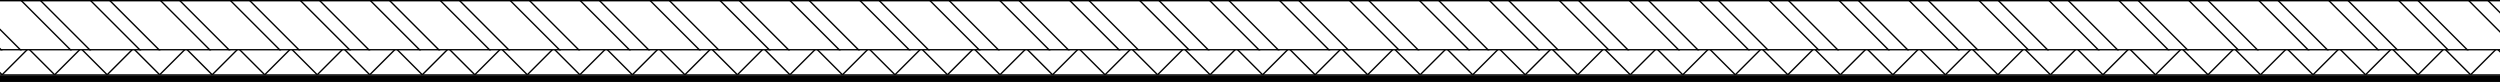 <?xml version="1.0" encoding="UTF-8"?> <svg xmlns="http://www.w3.org/2000/svg" width="1190" height="39" viewBox="0 0 1190 39" fill="none"><rect x="0" y="0" width="1190" height="39" fill="#808080" stroke="none"/><g clip-path="url(#clip0_351_2564)"><rect x="0.33" y="-0.33" width="1243.34" height="12.34" transform="matrix(1 0 0 -1 -12 35.34)" fill="white" stroke="black" stroke-width="0.66"></rect><path d="M51 35.584L63.5 23.084L76 35.584" stroke="black" stroke-width="0.66"></path><path d="M26 35.584L38.5 23.084L51 35.584" stroke="black" stroke-width="0.66"></path><path d="M1 35.584L13.5 23.084L26 35.584" stroke="black" stroke-width="0.66"></path><path d="M-24 35.584L-11.5 23.084L1 35.584" stroke="black" stroke-width="0.66"></path><path d="M76 35.584L88.5 23.084L101 35.584" stroke="black" stroke-width="0.66"></path><path d="M101 35.584L113.5 23.084L126 35.584" stroke="black" stroke-width="0.66"></path><path d="M126 35.584L138.5 23.084L151 35.584" stroke="black" stroke-width="0.66"></path><path d="M151 35.584L163.5 23.084L176 35.584" stroke="black" stroke-width="0.66"></path><path d="M176 35.584L188.5 23.084L201 35.584" stroke="black" stroke-width="0.66"></path><path d="M201 35.584L213.5 23.084L226 35.584" stroke="black" stroke-width="0.66"></path><path d="M226 35.584L238.5 23.084L251 35.584" stroke="black" stroke-width="0.66"></path><path d="M251 35.584L263.5 23.084L276 35.584" stroke="black" stroke-width="0.66"></path><path d="M276 35.584L288.5 23.084L301 35.584" stroke="black" stroke-width="0.66"></path><path d="M301 35.584L313.5 23.084L326 35.584" stroke="black" stroke-width="0.66"></path><path d="M326 35.584L338.5 23.084L351 35.584" stroke="black" stroke-width="0.66"></path><path d="M351 35.584L363.5 23.084L376 35.584" stroke="black" stroke-width="0.66"></path><path d="M376 35.584L388.5 23.084L401 35.584" stroke="black" stroke-width="0.66"></path><path d="M401 35.584L413.5 23.084L426 35.584" stroke="black" stroke-width="0.66"></path><path d="M426 35.584L438.5 23.084L451 35.584" stroke="black" stroke-width="0.66"></path><path d="M451 35.584L463.5 23.084L476 35.584" stroke="black" stroke-width="0.66"></path><path d="M476 35.584L488.5 23.084L501 35.584" stroke="black" stroke-width="0.66"></path><path d="M501 35.584L513.5 23.084L526 35.584" stroke="black" stroke-width="0.66"></path><path d="M526 35.584L538.5 23.084L551 35.584" stroke="black" stroke-width="0.66"></path><path d="M551 35.584L563.5 23.084L576 35.584" stroke="black" stroke-width="0.66"></path><path d="M576 35.584L588.5 23.084L601 35.584" stroke="black" stroke-width="0.66"></path><path d="M601 35.584L613.5 23.084L626 35.584" stroke="black" stroke-width="0.66"></path><path d="M626 35.584L638.5 23.084L651 35.584" stroke="black" stroke-width="0.66"></path><path d="M651 35.584L663.5 23.084L676 35.584" stroke="black" stroke-width="0.66"></path><path d="M676 35.584L688.5 23.084L701 35.584" stroke="black" stroke-width="0.66"></path><path d="M701 35.584L713.5 23.084L726 35.584" stroke="black" stroke-width="0.66"></path><path d="M726 35.584L738.5 23.084L751 35.584" stroke="black" stroke-width="0.66"></path><path d="M751 35.584L763.5 23.084L776 35.584" stroke="black" stroke-width="0.66"></path><path d="M776 35.584L788.5 23.084L801 35.584" stroke="black" stroke-width="0.66"></path><path d="M801 35.584L813.5 23.084L826 35.584" stroke="black" stroke-width="0.66"></path><path d="M826 35.584L838.5 23.084L851 35.584" stroke="black" stroke-width="0.66"></path><path d="M851 35.584L863.5 23.084L876 35.584" stroke="black" stroke-width="0.66"></path><path d="M876 35.584L888.5 23.084L901 35.584" stroke="black" stroke-width="0.66"></path><path d="M901 35.584L913.5 23.084L926 35.584" stroke="black" stroke-width="0.66"></path><path d="M926 35.584L938.5 23.084L951 35.584" stroke="black" stroke-width="0.66"></path><path d="M951 35.584L963.5 23.084L976 35.584" stroke="black" stroke-width="0.66"></path><path d="M976 35.584L988.5 23.084L1001 35.584" stroke="black" stroke-width="0.66"></path><path d="M1001 35.584L1013.5 23.084L1026 35.584" stroke="black" stroke-width="0.66"></path><path d="M1026 35.584L1038.5 23.084L1051 35.584" stroke="black" stroke-width="0.66"></path><path d="M1051 35.584L1063.5 23.084L1076 35.584" stroke="black" stroke-width="0.66"></path><path d="M1076 35.584L1088.5 23.084L1101 35.584" stroke="black" stroke-width="0.66"></path><path d="M1101 35.584L1113.5 23.084L1126 35.584" stroke="black" stroke-width="0.66"></path><path d="M1126 35.584L1138.5 23.084L1151 35.584" stroke="black" stroke-width="0.66"></path><path d="M1151 35.584L1163.5 23.084L1176 35.584" stroke="black" stroke-width="0.66"></path><path d="M1176 35.584L1188.5 23.084L1201 35.584" stroke="black" stroke-width="0.66"></path></g><rect width="1190" height="3" transform="matrix(1 0 0 -1 0 39)" fill="black"></rect><g clip-path="url(#clip1_351_2564)"><rect x="0.33" y="-0.33" width="1205.34" height="23.34" transform="matrix(1 0 0 -1 -12 23.34)" fill="white" stroke="black" stroke-width="0.66"></rect><path d="M43 0.167L68.833 26" stroke="black" stroke-width="0.66"></path><path d="M10 0.167L35.833 26" stroke="black" stroke-width="0.66"></path><path d="M-23 0.167L2.833 26" stroke="black" stroke-width="0.66"></path><path d="M52.167 0.167L78 26" stroke="black" stroke-width="0.66"></path><path d="M19.167 0.167L45 26" stroke="black" stroke-width="0.66"></path><path d="M-13.833 0.167L12 26" stroke="black" stroke-width="0.66"></path><path d="M76.294 0.167L102.127 26" stroke="black" stroke-width="0.66"></path><path d="M85.461 0.167L111.294 26" stroke="black" stroke-width="0.66"></path><path d="M109.588 0.167L135.421 26" stroke="black" stroke-width="0.66"></path><path d="M118.755 0.167L144.588 26" stroke="black" stroke-width="0.66"></path><path d="M142.883 0.167L168.716 26" stroke="black" stroke-width="0.66"></path><path d="M152.049 0.167L177.882 26" stroke="black" stroke-width="0.66"></path><path d="M176.177 0.167L202.01 26" stroke="black" stroke-width="0.66"></path><path d="M185.343 0.167L211.176 26" stroke="black" stroke-width="0.66"></path><path d="M209.471 0.167L235.304 26" stroke="black" stroke-width="0.66"></path><path d="M218.638 0.167L244.471 26" stroke="black" stroke-width="0.66"></path><path d="M242.765 0.167L268.598 26" stroke="black" stroke-width="0.66"></path><path d="M251.932 0.167L277.765 26" stroke="black" stroke-width="0.66"></path><path d="M276.059 0.167L301.892 26" stroke="black" stroke-width="0.66"></path><path d="M285.226 0.167L311.059 26" stroke="black" stroke-width="0.66"></path><path d="M309.353 0.167L335.186 26" stroke="black" stroke-width="0.66"></path><path d="M318.52 0.167L344.353 26" stroke="black" stroke-width="0.66"></path><path d="M342.647 0.167L368.481 26" stroke="black" stroke-width="0.66"></path><path d="M351.813 0.167L377.647 26" stroke="black" stroke-width="0.66"></path><path d="M375.941 0.167L401.775 26" stroke="black" stroke-width="0.66"></path><path d="M385.107 0.167L410.941 26" stroke="black" stroke-width="0.66"></path><path d="M409.235 0.167L435.069 26" stroke="black" stroke-width="0.66"></path><path d="M418.402 0.167L444.236 26" stroke="black" stroke-width="0.66"></path><path d="M442.529 0.167L468.363 26" stroke="black" stroke-width="0.66"></path><path d="M451.696 0.167L477.53 26" stroke="black" stroke-width="0.66"></path><path d="M475.824 0.167L501.658 26" stroke="black" stroke-width="0.66"></path><path d="M484.99 0.167L510.824 26" stroke="black" stroke-width="0.66"></path><path d="M509.117 0.167L534.951 26" stroke="black" stroke-width="0.66"></path><path d="M518.284 0.167L544.118 26" stroke="black" stroke-width="0.66"></path><path d="M542.412 0.167L568.245 26" stroke="black" stroke-width="0.66"></path><path d="M551.578 0.167L577.411 26" stroke="black" stroke-width="0.66"></path><path d="M575.706 0.167L601.539 26" stroke="black" stroke-width="0.66"></path><path d="M584.873 0.167L610.706 26" stroke="black" stroke-width="0.66"></path><path d="M609 0.167L634.833 26" stroke="black" stroke-width="0.66"></path><path d="M618.167 0.167L644 26" stroke="black" stroke-width="0.66"></path><path d="M642.294 0.167L668.127 26" stroke="black" stroke-width="0.66"></path><path d="M651.461 0.167L677.294 26" stroke="black" stroke-width="0.66"></path><path d="M675.588 0.167L701.421 26" stroke="black" stroke-width="0.66"></path><path d="M684.755 0.167L710.588 26" stroke="black" stroke-width="0.66"></path><path d="M708.883 0.167L734.716 26" stroke="black" stroke-width="0.66"></path><path d="M718.049 0.167L743.882 26" stroke="black" stroke-width="0.66"></path><path d="M742.177 0.167L768.01 26" stroke="black" stroke-width="0.66"></path><path d="M751.344 0.167L777.177 26" stroke="black" stroke-width="0.66"></path><path d="M775.471 0.167L801.304 26" stroke="black" stroke-width="0.66"></path><path d="M784.637 0.167L810.47 26" stroke="black" stroke-width="0.66"></path><path d="M808.765 0.167L834.598 26" stroke="black" stroke-width="0.66"></path><path d="M817.932 0.167L843.765 26" stroke="black" stroke-width="0.66"></path><path d="M842.059 0.167L867.892 26" stroke="black" stroke-width="0.66"></path><path d="M851.226 0.167L877.059 26" stroke="black" stroke-width="0.66"></path><path d="M875.354 0.167L901.187 26" stroke="black" stroke-width="0.66"></path><path d="M884.52 0.167L910.353 26" stroke="black" stroke-width="0.66"></path><path d="M908.647 0.167L934.481 26" stroke="black" stroke-width="0.66"></path><path d="M917.814 0.167L943.648 26" stroke="black" stroke-width="0.66"></path><path d="M941.941 0.167L967.775 26" stroke="black" stroke-width="0.66"></path><path d="M951.107 0.167L976.941 26" stroke="black" stroke-width="0.66"></path><path d="M975.235 0.167L1001.07 26" stroke="black" stroke-width="0.66"></path><path d="M984.402 0.167L1010.24 26" stroke="black" stroke-width="0.66"></path><path d="M1008.53 0.167L1034.36 26" stroke="black" stroke-width="0.66"></path><path d="M1017.7 0.167L1043.53 26" stroke="black" stroke-width="0.66"></path><path d="M1041.82 0.167L1067.66 26" stroke="black" stroke-width="0.66"></path><path d="M1050.99 0.167L1076.82 26" stroke="black" stroke-width="0.66"></path><path d="M1075.12 0.167L1100.95 26" stroke="black" stroke-width="0.66"></path><path d="M1084.28 0.167L1110.12 26" stroke="black" stroke-width="0.66"></path><path d="M1108.41 0.167L1134.25 26" stroke="black" stroke-width="0.66"></path><path d="M1117.58 0.167L1143.41 26" stroke="black" stroke-width="0.66"></path><path d="M1141.71 0.167L1167.54 26" stroke="black" stroke-width="0.66"></path><path d="M1150.87 0.167L1176.71 26" stroke="black" stroke-width="0.66"></path><path d="M1175 0.167L1200.83 26" stroke="black" stroke-width="0.66"></path><path d="M1184.17 0.167L1210 26" stroke="black" stroke-width="0.66"></path></g><defs><clipPath id="clip0_351_2564"><rect width="1190" height="13" fill="white" transform="matrix(1 0 0 -1 0 36)"></rect></clipPath><clipPath id="clip1_351_2564"><rect width="1190" height="24" fill="white" transform="matrix(1 0 0 -1 0 24)"></rect></clipPath></defs></svg> 